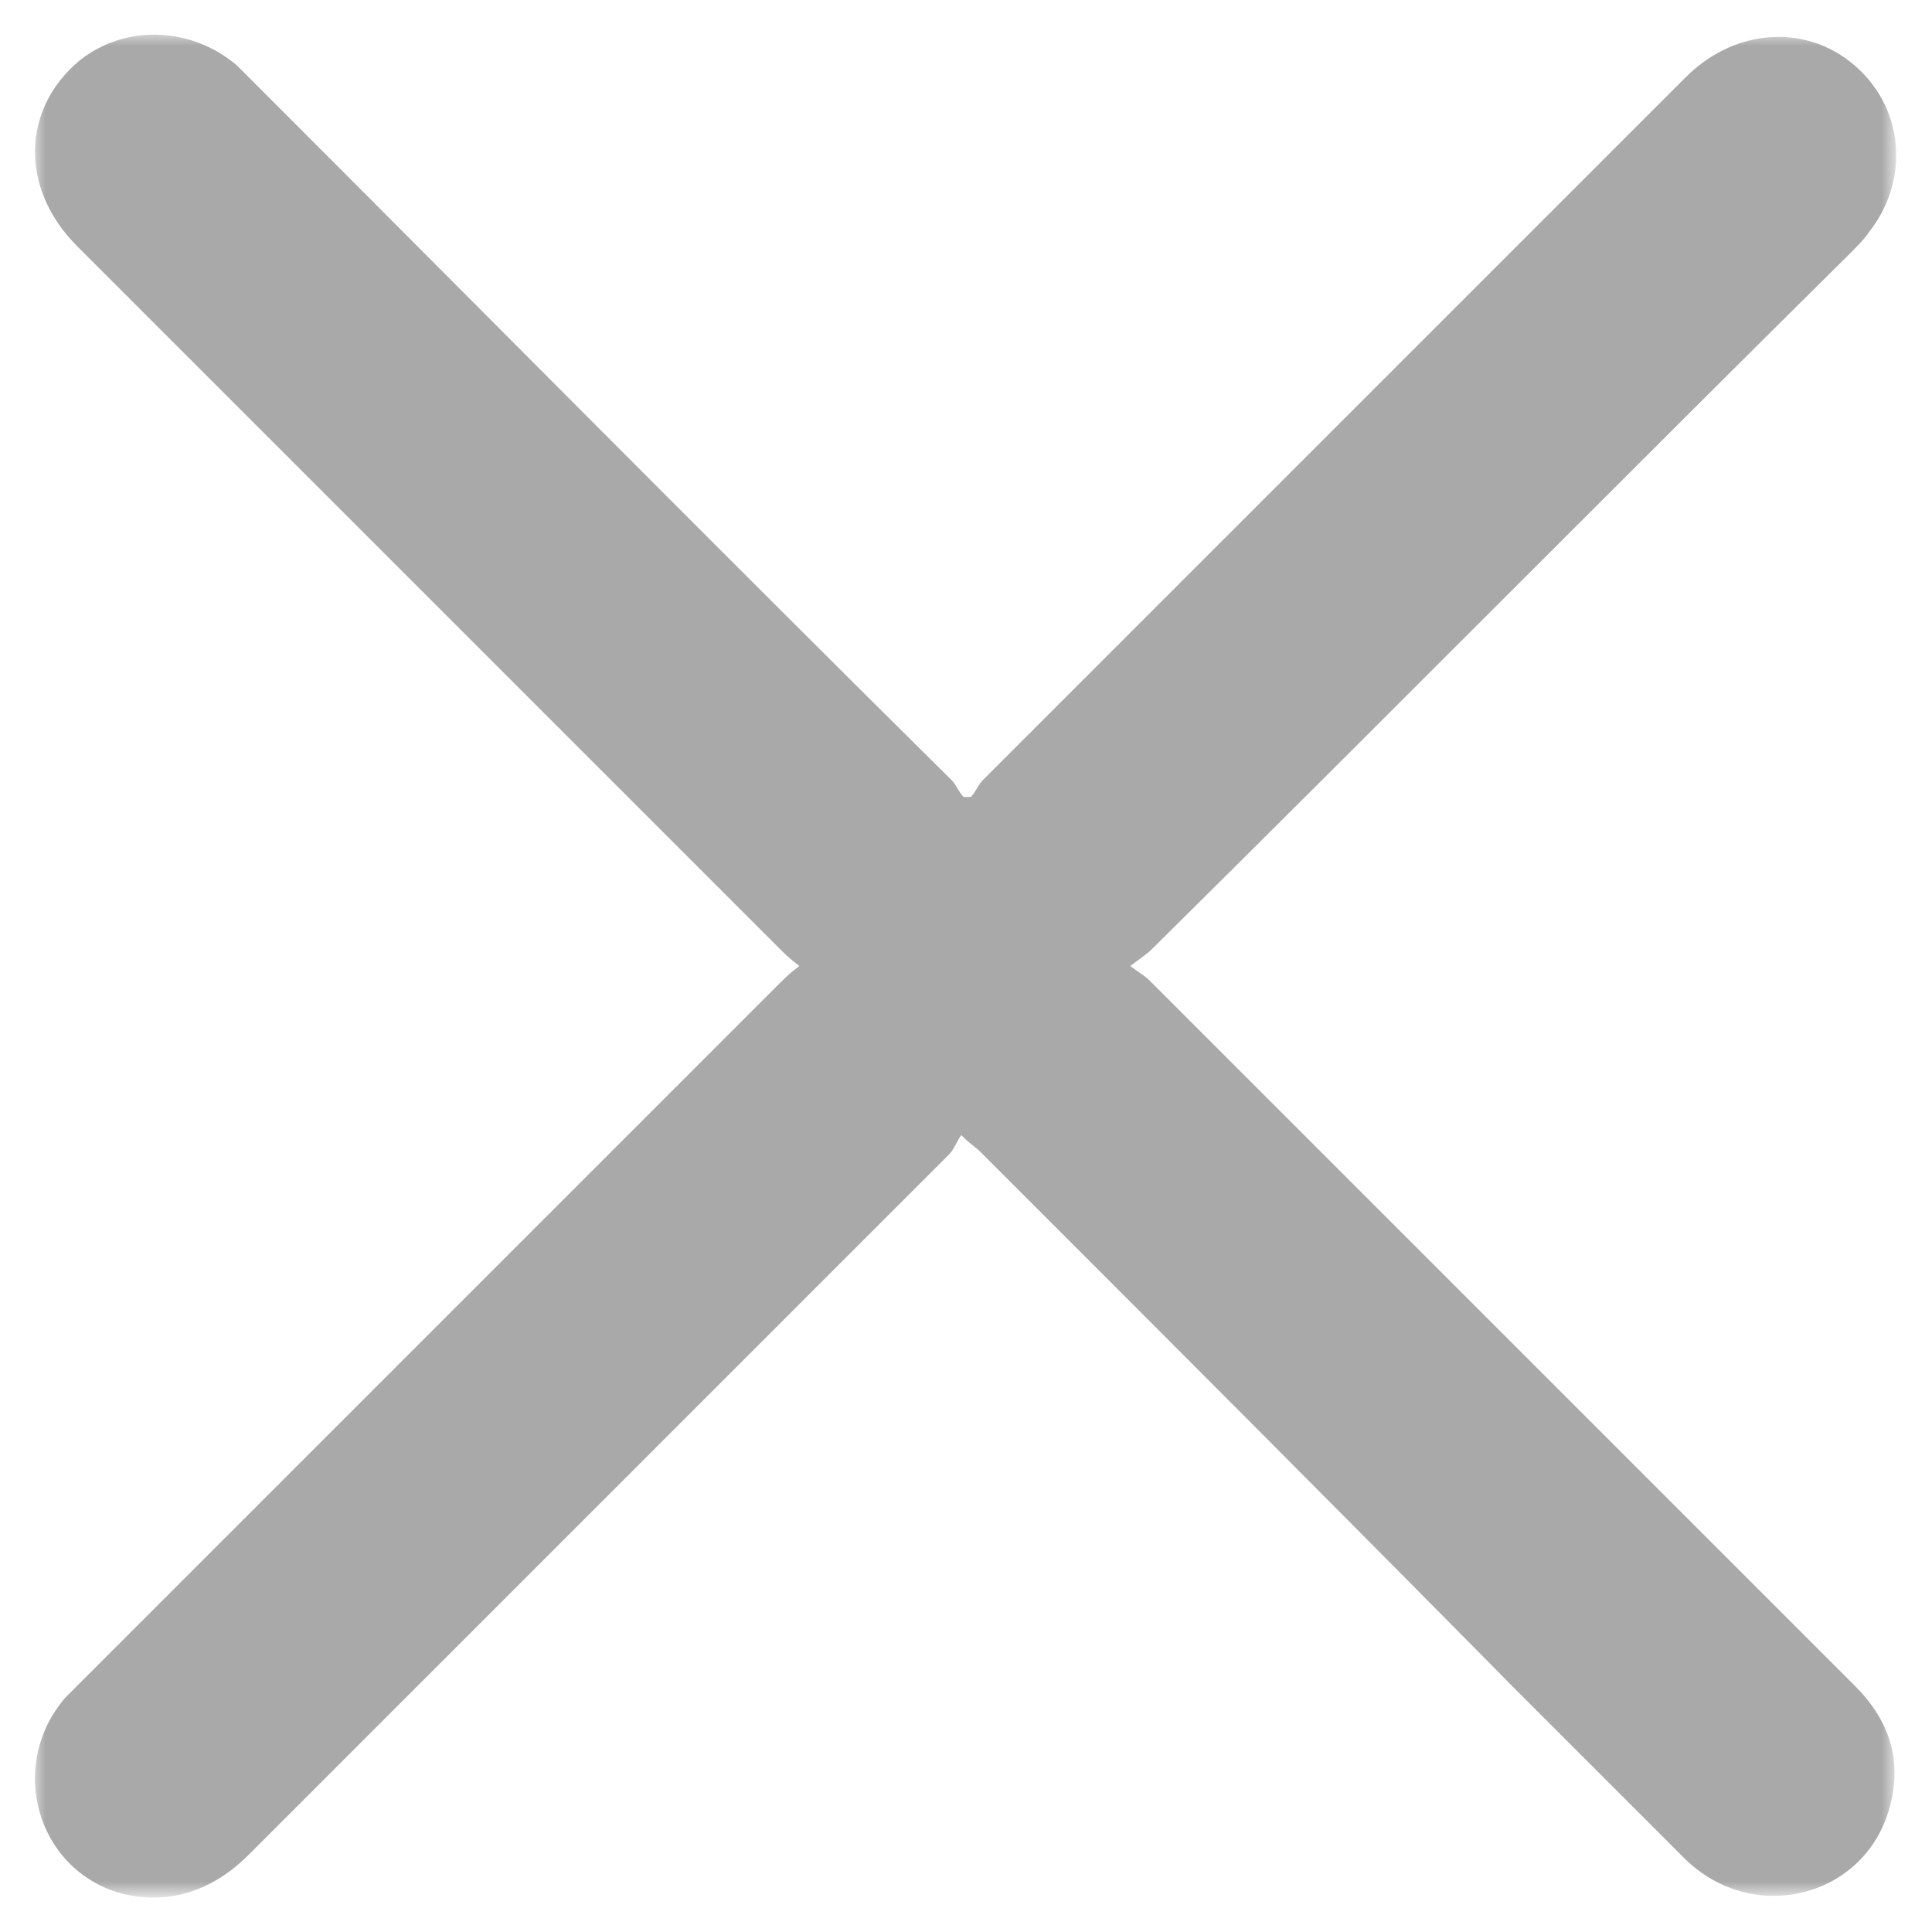 <?xml version="1.0" encoding="utf-8"?>
<!-- Generator: Adobe Illustrator 28.0.0, SVG Export Plug-In . SVG Version: 6.00 Build 0)  -->
<svg version="1.1" id="Layer_1" xmlns="http://www.w3.org/2000/svg" xmlns:xlink="http://www.w3.org/1999/xlink" x="0px" y="0px"
	 viewBox="0 0 80 80" style="enable-background:new 0 0 80 80;" xml:space="preserve">
<style type="text/css">
	.st0{fill:#ACCD34;filter:url(#Adobe_OpacityMaskFilter);}
	.st1{mask:url(#mask0_1_22_00000144306383338289703160000014271906180980985528_);}
	.st2{fill:#A9A9A9;}
</style>
<defs>
	<filter id="Adobe_OpacityMaskFilter" filterUnits="userSpaceOnUse" x="1.4" y="1.4" width="77.1" height="77.1">
		<feColorMatrix  type="matrix" values="1 0 0 0 0  0 1 0 0 0  0 0 1 0 0  0 0 0 1 0"/>
	</filter>
</defs>
<mask maskUnits="userSpaceOnUse" x="1.4" y="1.4" width="77.1" height="77.1" id="mask0_1_22_00000144306383338289703160000014271906180980985528_">
	<rect x="-41.4" y="-41.4" class="st0" width="228.6" height="228.6"/>
</mask>
<g class="st1">
	<path class="st2" d="M33.1,40c-0.4-0.3-0.6-0.5-0.8-0.7c-9.7-9.7-19.4-19.4-29.1-29.1C0.8,7.8,0.9,4.5,3.3,2.5
		C5.2,1,7.9,1.1,9.8,2.7c0.2,0.2,0.5,0.5,0.7,0.7c9.6,9.6,19.2,19.3,28.9,28.9c0.2,0.2,0.3,0.5,0.5,0.7c0.1,0,0.2,0,0.3,0
		c0.2-0.2,0.3-0.5,0.5-0.7c9.7-9.7,19.4-19.4,29.1-29.1c1.9-1.9,4.6-2.2,6.6-0.8c2.4,1.7,2.8,4.9,1,7.2c-0.2,0.3-0.5,0.6-0.8,0.9
		C67,20,57.4,29.7,47.7,39.3c-0.2,0.2-0.5,0.4-0.9,0.7c0.4,0.3,0.6,0.4,0.8,0.6c9.7,9.7,19.5,19.5,29.2,29.2c1.5,1.5,2,3.2,1.4,5.2
		c-1.1,3.6-5.6,4.7-8.4,2c-2.4-2.4-4.8-4.8-7.1-7.1C55.4,62.5,48,55.1,40.6,47.7c-0.2-0.2-0.4-0.3-0.8-0.7c-0.2,0.3-0.3,0.6-0.5,0.8
		C29.7,57.4,20,67.1,10.3,76.8C8.8,78.3,7,78.9,5,78.4c-3.5-1-4.7-5.3-2.3-8.1c0.2-0.2,0.5-0.5,0.7-0.7c9.6-9.6,19.3-19.3,28.9-28.9
		C32.5,40.5,32.7,40.3,33.1,40L33.1,40z"/>
</g>
</svg>
